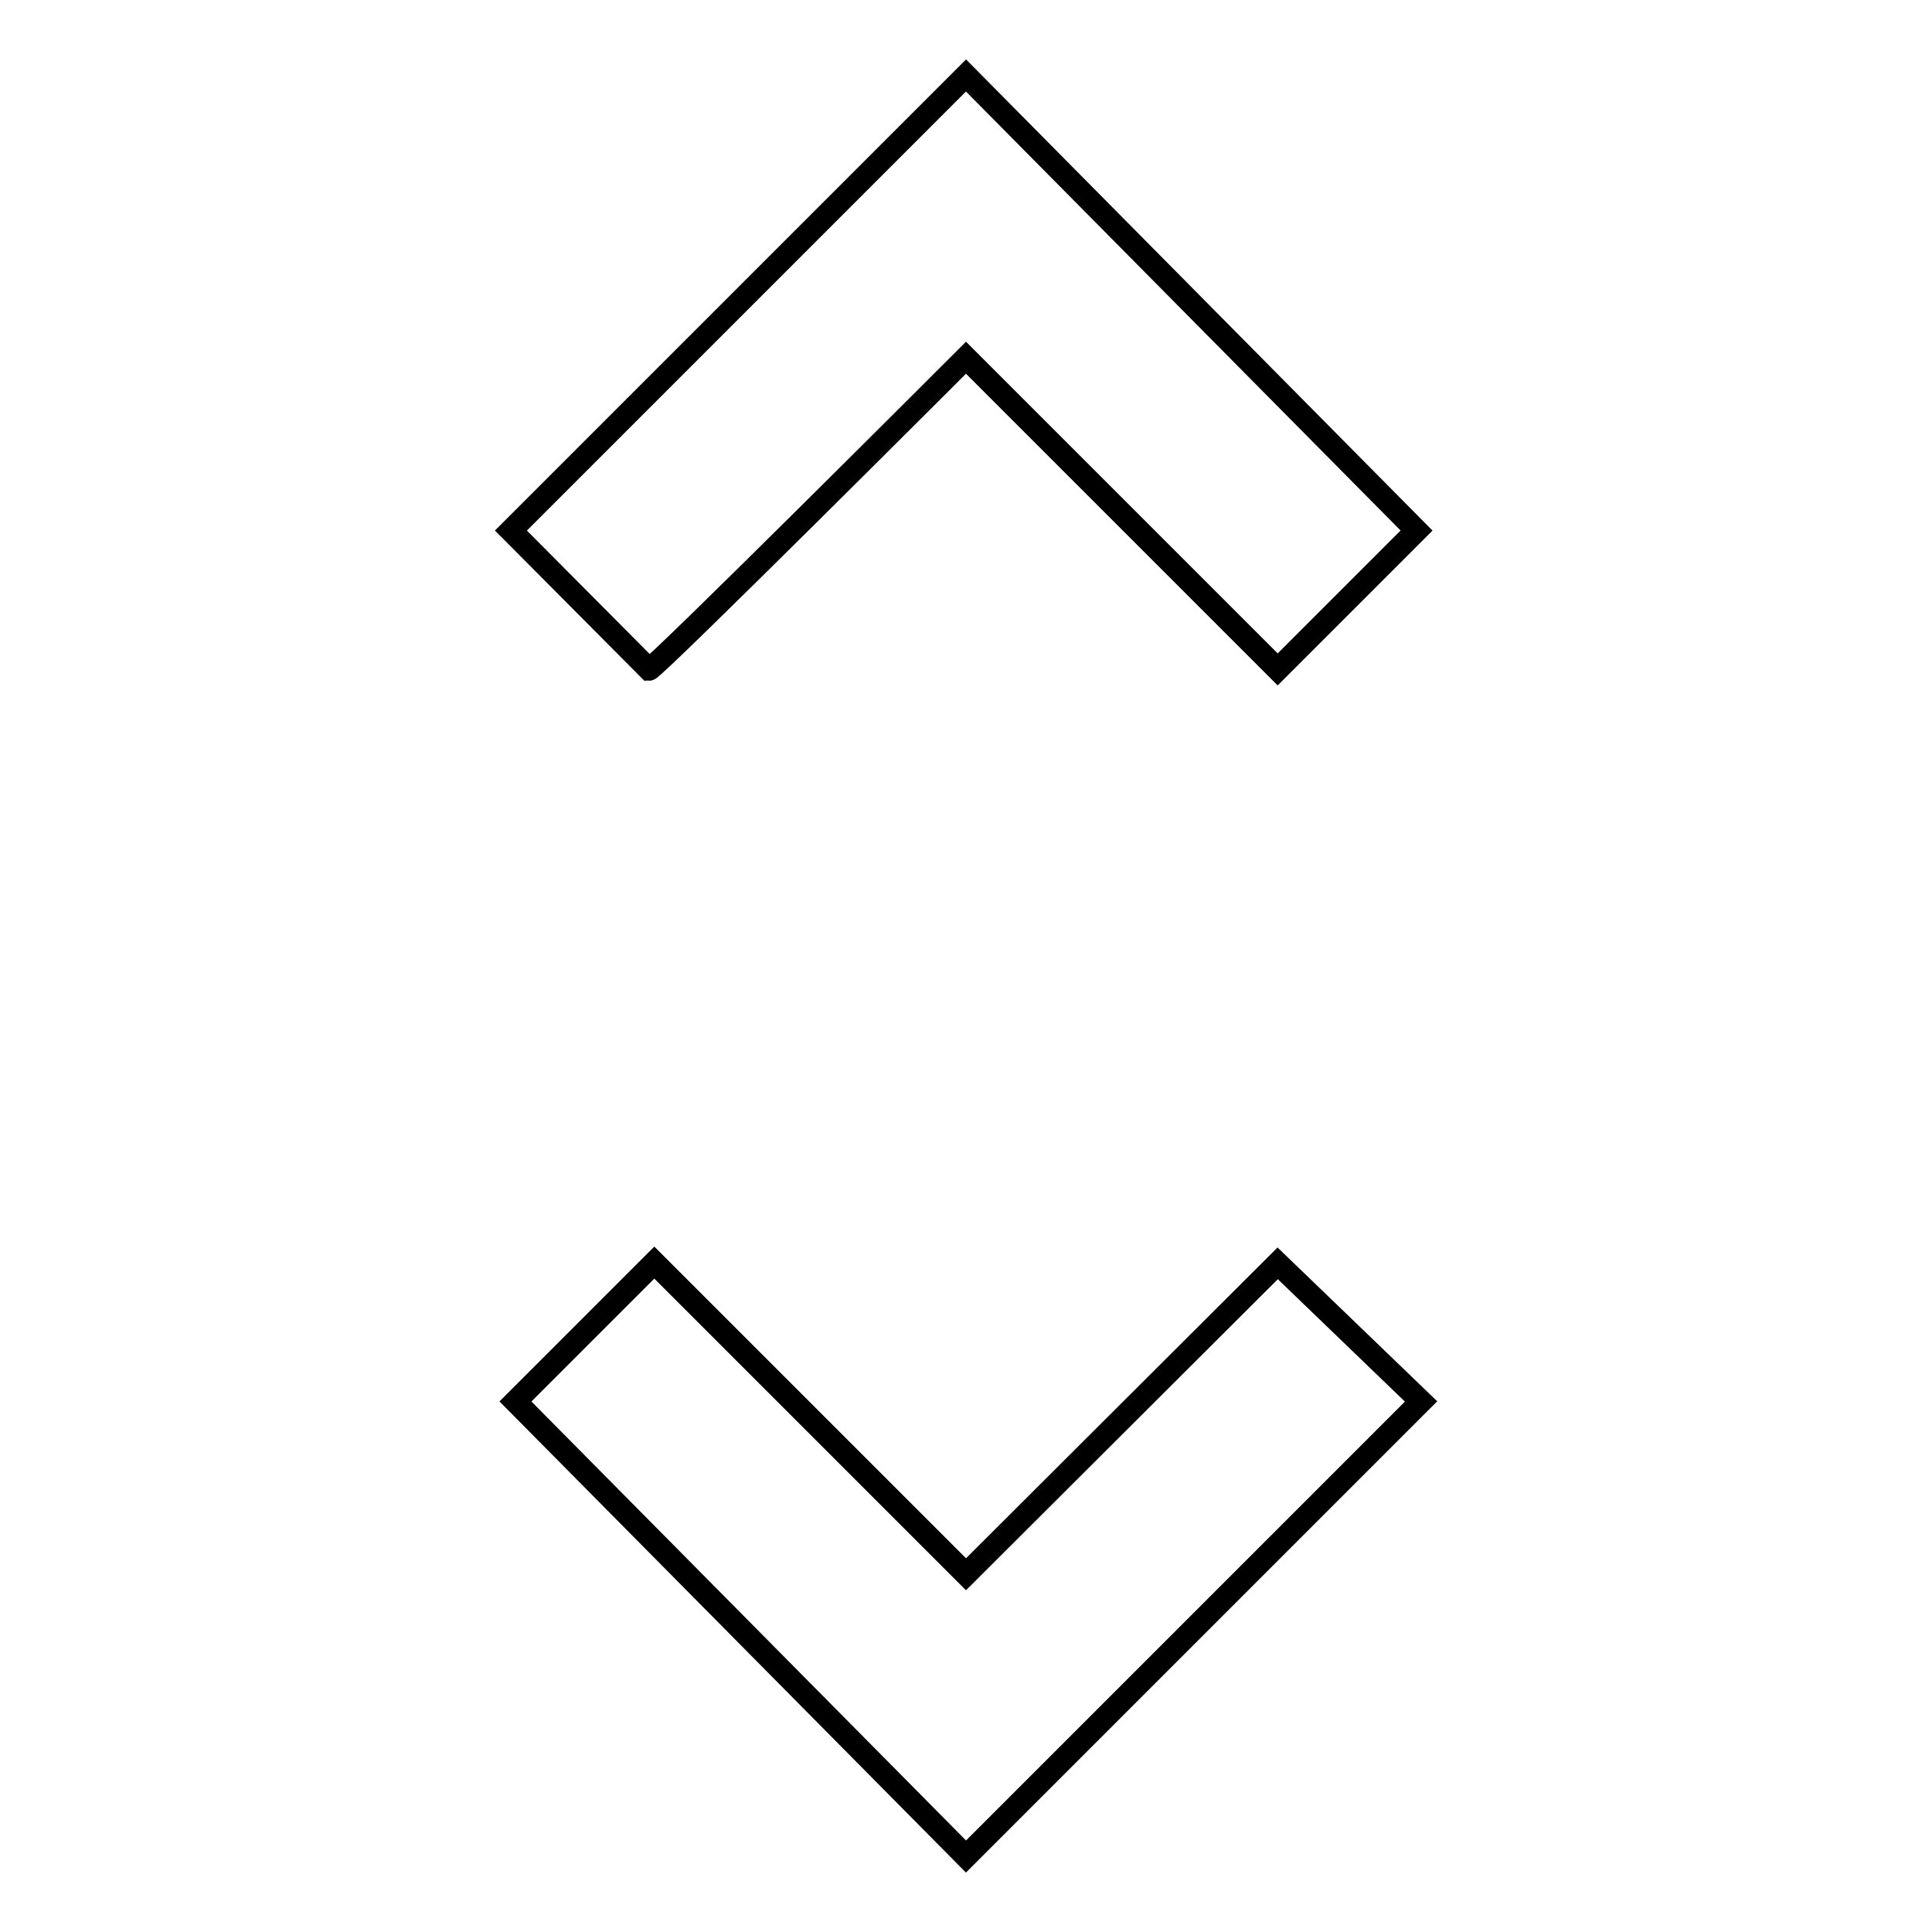 <?xml version="1.0" encoding="utf-8"?>
<!-- Svg Vector Icons : http://www.onlinewebfonts.com/icon -->
<!DOCTYPE svg PUBLIC "-//W3C//DTD SVG 1.1//EN" "http://www.w3.org/Graphics/SVG/1.1/DTD/svg11.dtd">
<svg version="1.1" xmlns="http://www.w3.org/2000/svg" xmlns:xlink="http://www.w3.org/1999/xlink" x="0px" y="0px" viewBox="0 0 256 256" enable-background="new 0 0 256 256" xml:space="preserve">
<g><g><path stroke-width="3" fill-opacity="0" stroke="#000000"  d="M128,47.4l41.3,41.3l18.4-18.4L128,10L67.7,70.3L86,88.7C86.7,88.7,128,47.4,128,47.4z M128,208.6l-41.3-41.3l-18.4,18.4L128,246l60.3-60.3l-19-18.3L128,208.6z"/></g></g>
</svg>